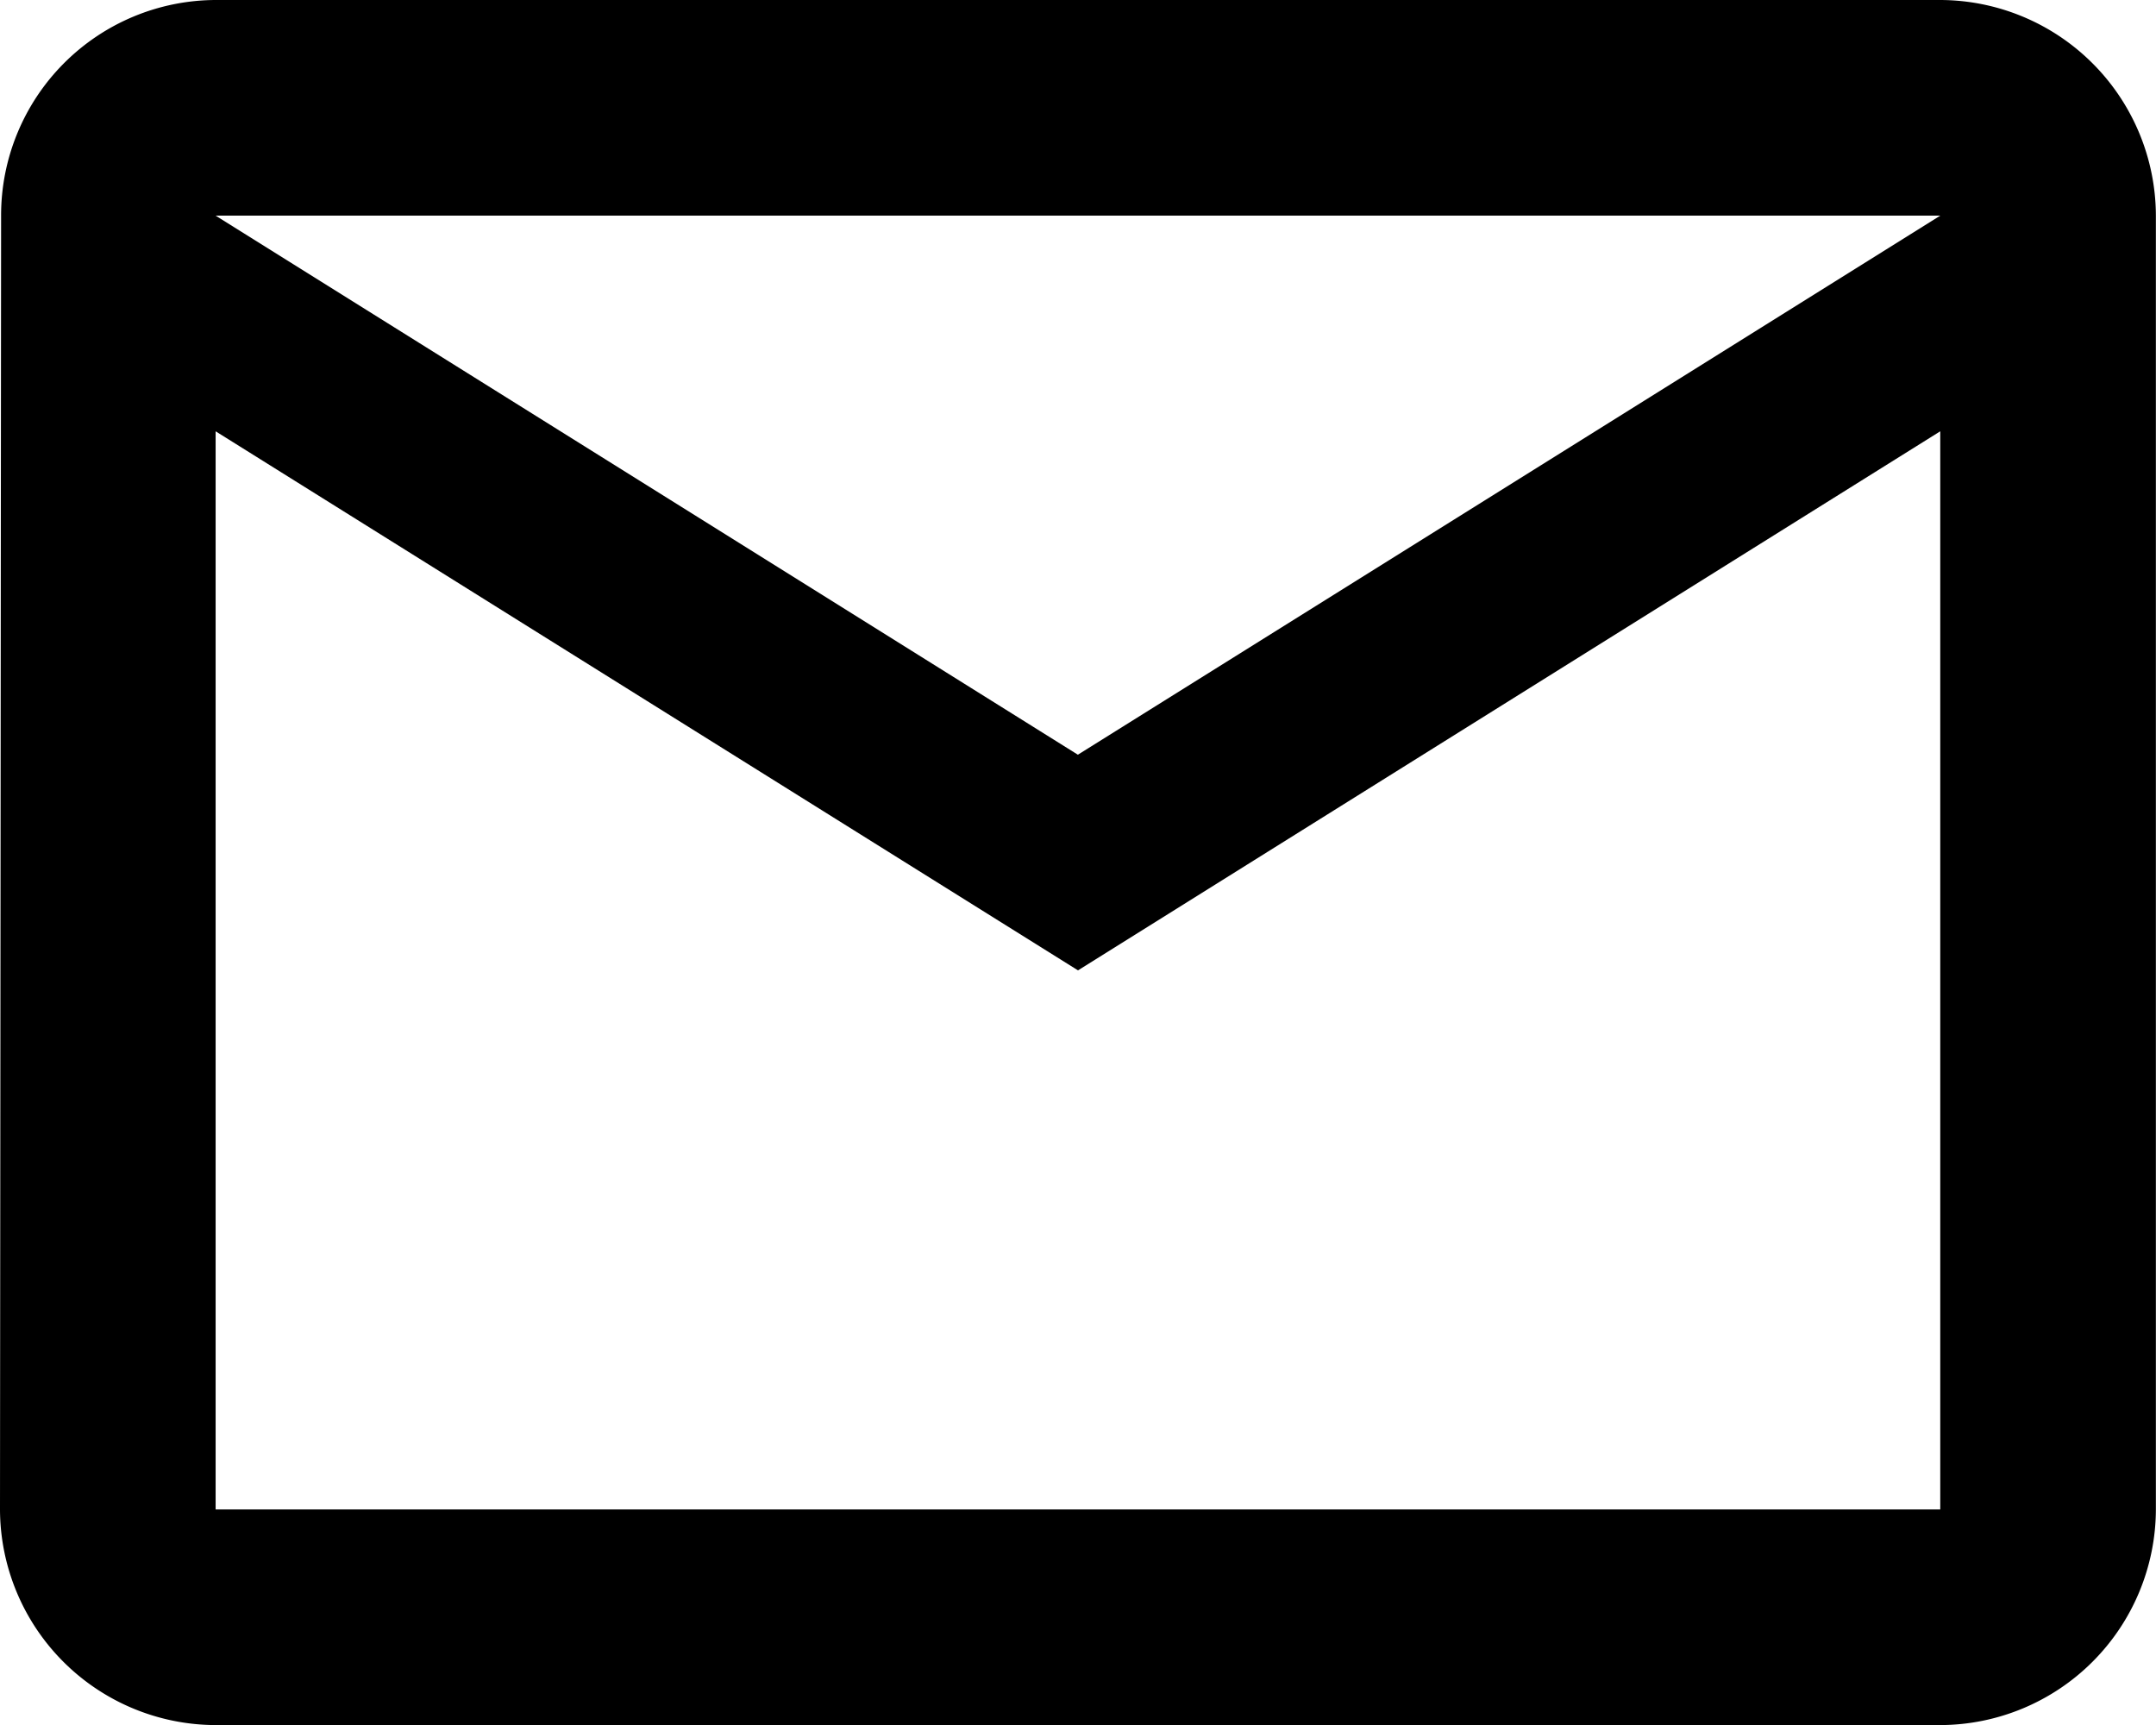 <svg xmlns="http://www.w3.org/2000/svg" width="17.668" height="14.135" viewBox="0 0 17.668 14.135">
  <path id="Icon_material-mail-outline" data-name="Icon material-mail-outline" d="M18.9,6H4.767A1.764,1.764,0,0,0,3.009,7.767L3,18.368a1.772,1.772,0,0,0,1.767,1.767H18.9a1.772,1.772,0,0,0,1.767-1.767V7.767A1.772,1.772,0,0,0,18.9,6Zm0,12.368H4.767V9.534l7.067,4.417L18.9,9.534Zm-7.067-6.184L4.767,7.767H18.9Z" transform="translate(-3 -6)"/>
</svg>
